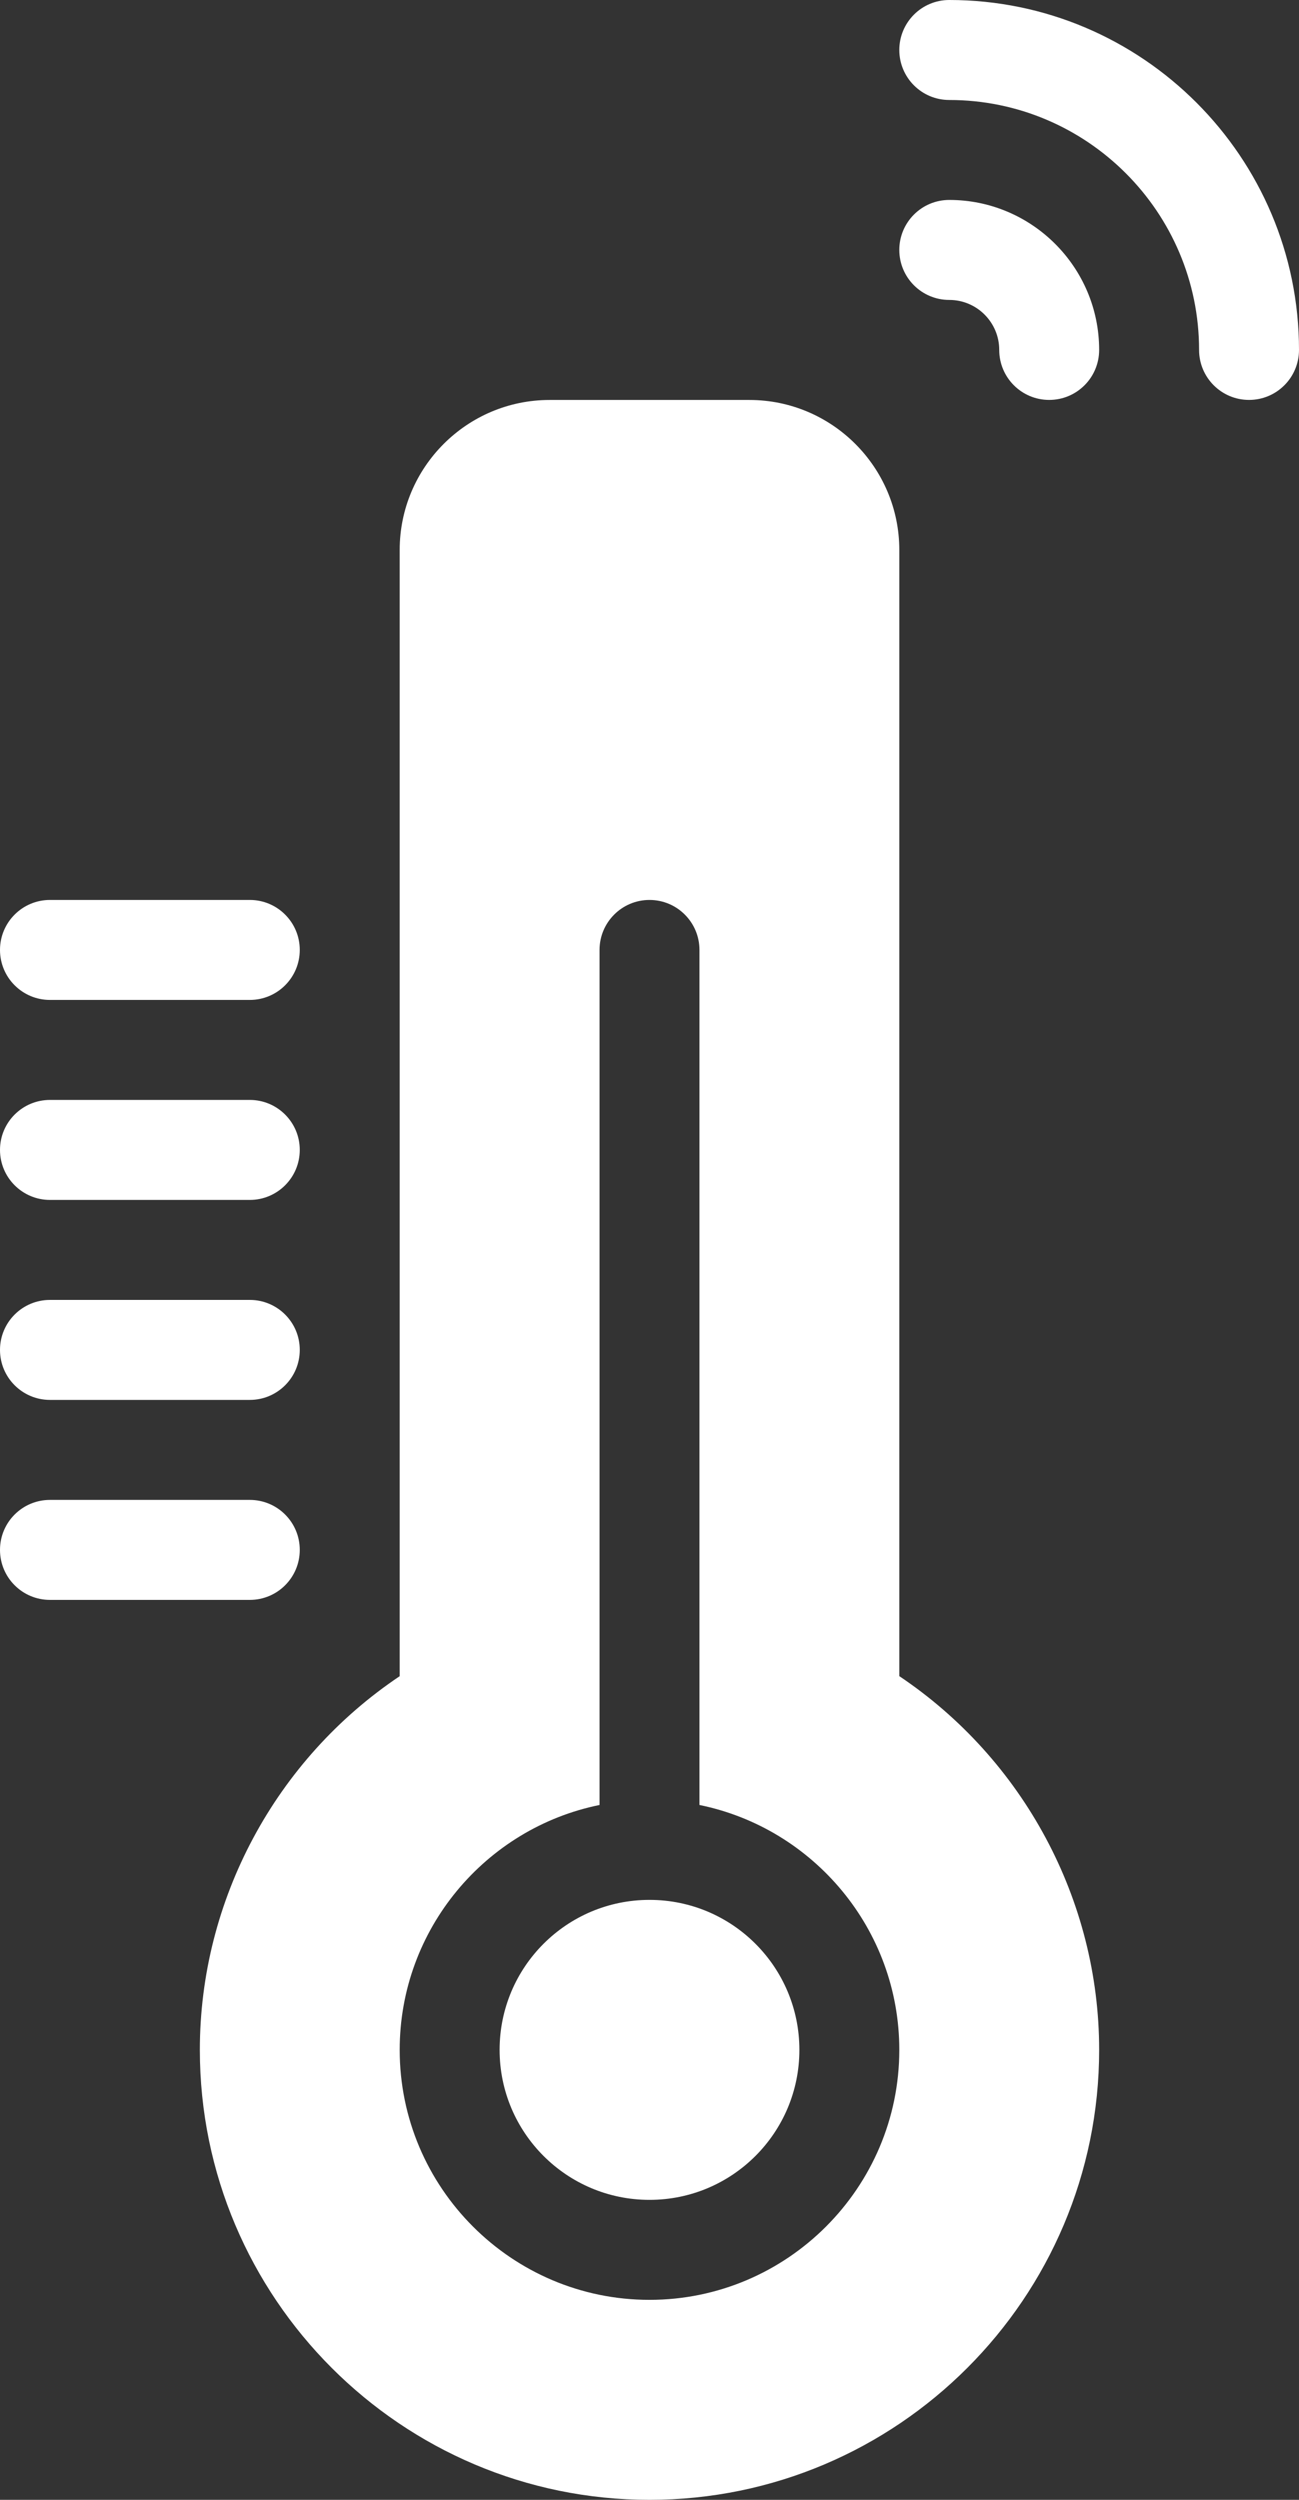 <?xml version="1.0" encoding="UTF-8" standalone="no"?><svg xmlns="http://www.w3.org/2000/svg" xmlns:xlink="http://www.w3.org/1999/xlink" fill="#ffffff" height="50" preserveAspectRatio="xMidYMid meet" version="1" viewBox="19.0 7.0 26.0 50.0" width="26" zoomAndPan="magnify"><rect x="19.0" y="7.0" width="26.0" height="50.0" fill="#333333" stroke="none"/><g><g id="change1_1"><path d="M38,10.999c-0.553,0-1,0.448-1,1s0.447,1,1,1c0.552,0,1,0.449,1,1c0,0.552,0.447,1,1,1s1-0.448,1-1 C41,12.345,39.654,10.999,38,10.999z" fill="inherit"/><path d="M38,7c-0.553,0-1,0.448-1,1s0.447,1,1,1c2.757,0,5,2.243,5,4.999c0,0.552,0.447,1,1,1s1-0.448,1-1C45,10.14,41.859,7,38,7 z" fill="inherit"/><path d="M37,40.525V18c0-1.654-1.346-3-3-3h-4c-1.654,0-3,1.346-3,3v22.526C24.519,42.188,23,45,23,48c0,4.963,4.038,9,9,9 c4.963,0,9-4.037,9-9C41,45,39.481,42.188,37,40.525z M32,53c-2.757,0-5-2.244-5-5c0-2.414,1.721-4.436,4-4.898V26 c0-0.552,0.448-1,1-1s1,0.448,1,1v17.102c2.279,0.463,4,2.484,4,4.898C37,50.756,34.757,53,32,53z" fill="inherit"/><circle cx="32" cy="48" fill="inherit" r="3"/><path d="M20,27h4c0.552,0,1-0.448,1-1s-0.448-1-1-1h-4c-0.552,0-1,0.448-1,1S19.448,27,20,27z" fill="inherit"/><path d="M20,31h4c0.552,0,1-0.448,1-1s-0.448-1-1-1h-4c-0.552,0-1,0.448-1,1S19.448,31,20,31z" fill="inherit"/><path d="M20,35h4c0.552,0,1-0.447,1-1s-0.448-1-1-1h-4c-0.552,0-1,0.448-1,1S19.448,35,20,35z" fill="inherit"/><path d="M25,38c0-0.553-0.448-1-1-1h-4c-0.552,0-1,0.447-1,1s0.448,1,1,1h4C24.552,39,25,38.553,25,38z" fill="inherit"/></g></g></svg>